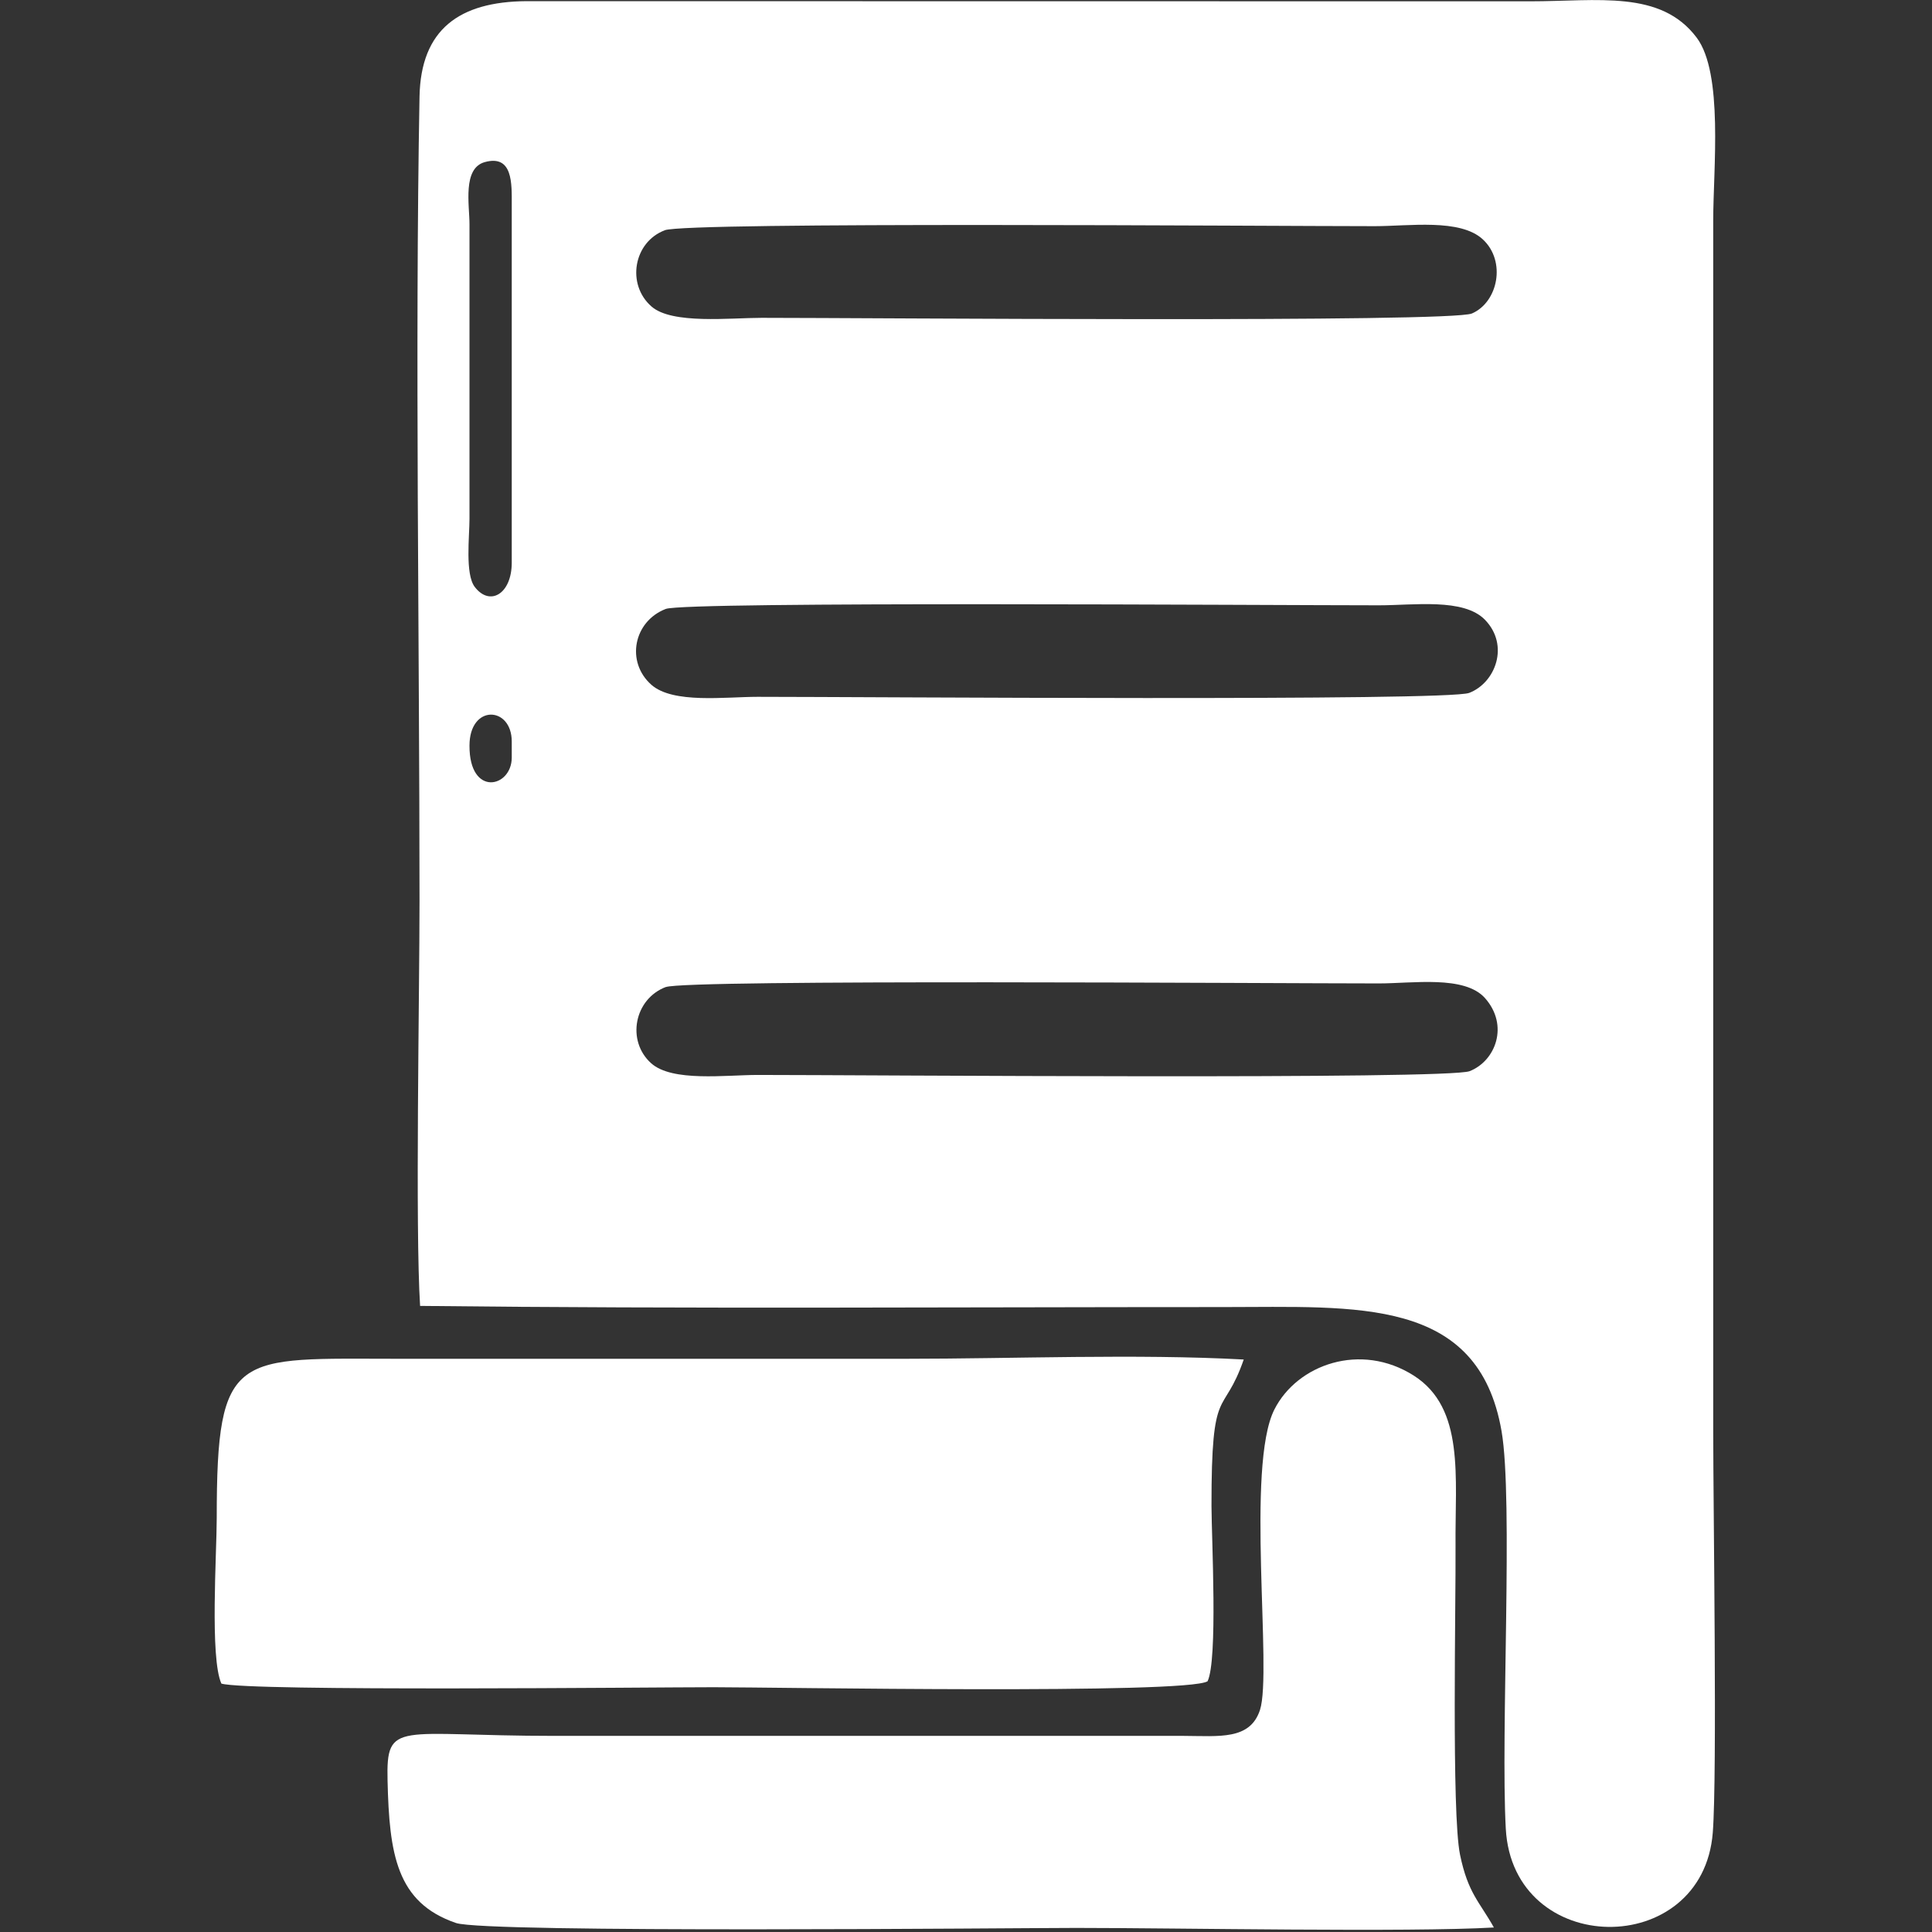 <svg width="452" height="452" viewBox="0 0 452 452" fill="none" xmlns="http://www.w3.org/2000/svg">
<rect x="0" y="0" width="452" height="452" fill="#333333" stroke="none"/>
<g clip-path="url(#clip0_1574_3474)">
<path fill-rule="evenodd" clip-rule="evenodd" d="M155.786 230.927C160.68 229.092 297.809 230.077 322.584 230.077C330.502 230.077 342.601 228.14 347.393 233.476C353.102 239.865 349.907 248.225 343.824 250.604C338.658 252.609 202.21 251.488 177.299 251.488C169.788 251.488 157.248 253.187 152.32 248.735C146.508 243.501 148.378 233.68 155.82 230.893L155.786 230.927ZM109.839 174.444C109.839 164.69 119.762 165.166 119.728 173.526V175.396V177.265C119.694 184.3 109.805 186.509 109.839 174.478V174.444ZM155.752 142.464C160.442 140.663 297.945 141.615 322.584 141.615C330.774 141.615 342.397 139.882 347.393 144.979C353.204 150.927 349.907 159.729 343.722 162.108C338.556 164.079 202.142 163.025 177.265 163.025C169.686 163.025 157.452 164.69 152.388 160.204C146.372 154.869 148.208 145.387 155.752 142.464ZM119.728 131.623C119.728 138.964 114.597 141.955 111.062 137.299C108.785 134.308 109.839 125.438 109.839 121.394V52.473C109.839 47.919 108.174 39.389 113.407 37.927C120.034 36.092 119.728 43.059 119.728 47.817V131.623ZM155.514 53.866C160.816 51.861 296.721 52.914 321.632 52.914C329.618 52.914 341.615 51.079 346.917 56.007C352.422 61.105 350.485 70.689 344.368 73.339C339.304 75.514 202.889 74.359 178.182 74.359C170.808 74.359 157.214 75.922 152.422 71.708C146.508 66.542 148.208 56.619 155.548 53.866H155.514ZM98.318 305.523C160.85 306.237 223.654 305.795 286.22 305.795C317.486 305.795 345.863 303.314 351.301 334.852C354.054 350.791 351.063 405.473 352.286 427.835C353.952 458.115 398.404 458.523 400.715 428.718C401.768 415.124 400.817 353.408 400.817 334.648V51.521C400.817 39.524 403.23 17.163 396.942 8.802C388.514 -2.413 373.867 0.306 357.962 0.306L123.195 0.272C107.46 0.374 98.454 6.865 98.148 22.6C97.061 81.938 98.148 150.315 98.148 210.774C98.148 232.898 97.129 287.342 98.284 305.523H98.318Z" fill="white"/>
<path fill-rule="evenodd" clip-rule="evenodd" d="M51.793 393.884C57.978 395.753 152.354 394.733 167.001 394.733C181.139 394.733 277.588 396.433 282.516 393.34C284.928 388.344 283.467 360.205 283.433 352.354C283.399 323.161 286.152 331.963 290.978 318.064C265.761 316.704 237.282 317.894 211.725 317.894H93.424C55.123 317.894 50.705 315.583 50.705 355.141C50.705 363.467 49.074 387.835 51.793 393.884Z" fill="white"/>
<path fill-rule="evenodd" clip-rule="evenodd" d="M349.5 450.944C346.101 444.861 343.45 442.958 341.581 433.918C339.576 424.198 340.63 374.75 340.528 361.666C340.392 345.489 342.737 329.482 330.774 321.836C318.336 313.917 303.484 319.219 298.149 329.754C291.42 343.042 297.673 391.097 294.784 400.035C292.473 407.138 285.268 406.152 276.942 406.118H129.754C92.982 406.118 90.332 402.278 90.671 416.586C91.079 433.748 92.745 445.133 106.678 449.891C113.713 452.304 238.539 451.046 251.793 451.046C275.345 451.046 329.72 452.1 349.5 450.944Z" fill="white"/>
</g>
<defs>
<clipPath id="clip0_1574_3474">
<rect width="451.488" height="451.488" fill="white"/>
</clipPath>
</defs>
</svg>
